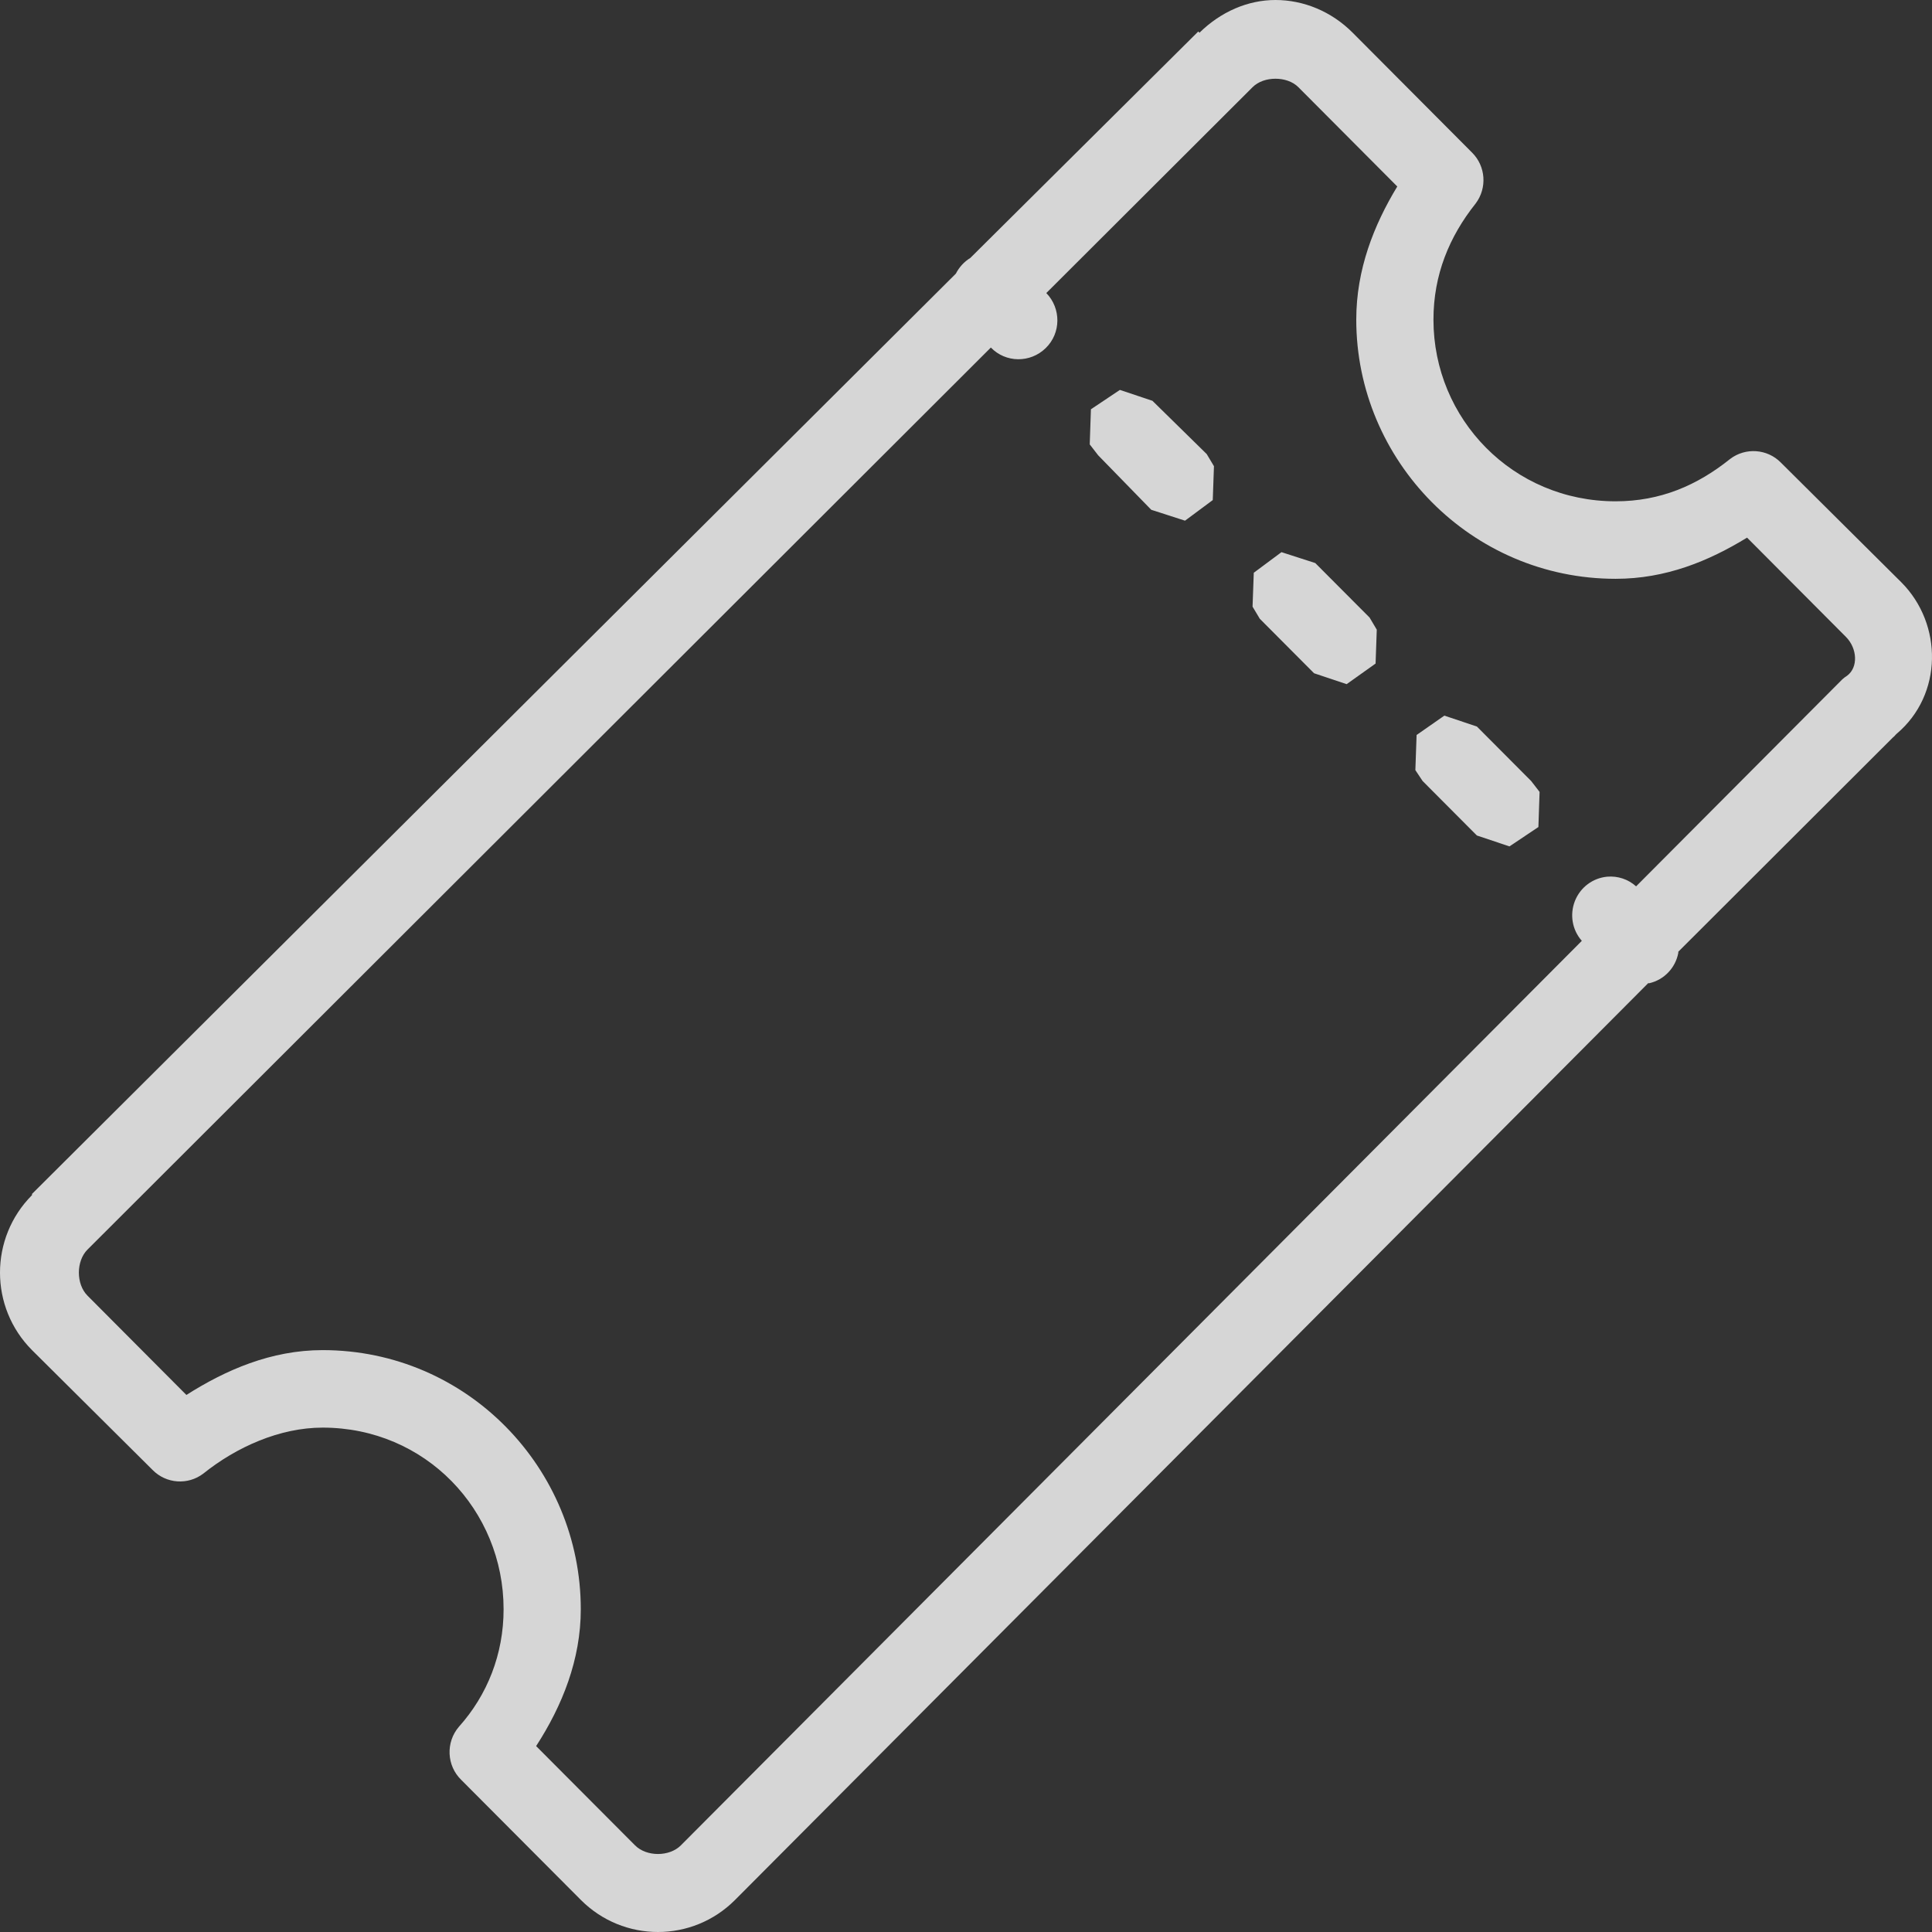 <svg width="44" height="44" viewBox="0 0 44 44" fill="none" xmlns="http://www.w3.org/2000/svg">
<rect x="0" y="0" width="44" height="44" fill="#333333" stroke="none"/>
<path d="M29.048 0C28.416 0 27.802 0.269 27.317 0.745L27.29 0.717L22.099 5.874C21.958 5.96 21.845 6.084 21.769 6.232L0.729 27.191C0.729 27.201 0.729 27.208 0.729 27.218C-0.243 28.194 -0.243 29.773 0.729 30.748L3.476 33.478C3.785 33.792 4.279 33.827 4.629 33.561C5.385 32.955 6.37 32.513 7.348 32.513C9.687 32.513 11.469 34.389 11.469 36.65C11.469 37.674 11.098 38.604 10.452 39.325C10.147 39.68 10.171 40.214 10.507 40.538L13.227 43.268C14.198 44.244 15.771 44.244 16.742 43.268L37.535 22.392H37.563C37.9 22.313 38.157 22.044 38.222 21.703C38.222 21.693 38.222 21.686 38.222 21.675L43.111 16.794C43.146 16.77 43.163 16.739 43.194 16.712C44.251 15.822 44.248 14.213 43.304 13.264L40.557 10.534C40.248 10.221 39.754 10.186 39.403 10.452C38.651 11.055 37.814 11.417 36.794 11.417C34.456 11.417 32.646 9.542 32.646 7.28C32.646 6.257 33.007 5.388 33.608 4.633C33.872 4.281 33.838 3.785 33.525 3.475L30.806 0.745C30.322 0.259 29.687 0 29.048 0ZM29.048 1.793C29.244 1.793 29.439 1.855 29.57 1.986L31.822 4.247C31.287 5.129 30.888 6.139 30.888 7.28C30.888 10.49 33.505 13.182 36.794 13.182C37.934 13.182 38.909 12.782 39.788 12.244L42.04 14.505C42.301 14.768 42.322 15.198 42.068 15.388C42.03 15.412 41.992 15.44 41.958 15.471L37.261 20.186C37.082 20.024 36.842 19.945 36.602 19.966C36.272 19.997 35.99 20.21 35.867 20.521C35.747 20.828 35.805 21.179 36.025 21.427L15.506 42.027C15.245 42.289 14.724 42.289 14.463 42.027L12.21 39.766C12.808 38.842 13.227 37.794 13.227 36.65C13.227 33.441 10.638 30.748 7.348 30.748C6.171 30.748 5.137 31.203 4.245 31.769L1.992 29.507C1.731 29.245 1.731 28.721 1.992 28.459L22.566 7.915C22.905 8.266 23.465 8.27 23.815 7.928C24.166 7.587 24.169 7.025 23.829 6.674L28.526 1.986C28.657 1.855 28.852 1.793 29.048 1.793ZM25.505 8.88L24.845 9.321L24.818 10.121L25.01 10.369L26.219 11.61L26.988 11.858L27.62 11.389L27.647 10.617L27.482 10.341L26.246 9.128L25.505 8.88ZM29.185 12.575L28.554 13.044L28.526 13.816L28.691 14.092L29.927 15.333L30.669 15.581L31.328 15.112L31.355 14.34L31.191 14.064L29.954 12.823L29.185 12.575ZM32.894 16.298L32.262 16.739L32.234 17.539L32.399 17.787L33.635 19.028L34.377 19.276L35.036 18.835L35.063 18.035L34.871 17.787L33.635 16.546L32.894 16.298Z" fill="white" fill-opacity="0.8"/>
</svg>
